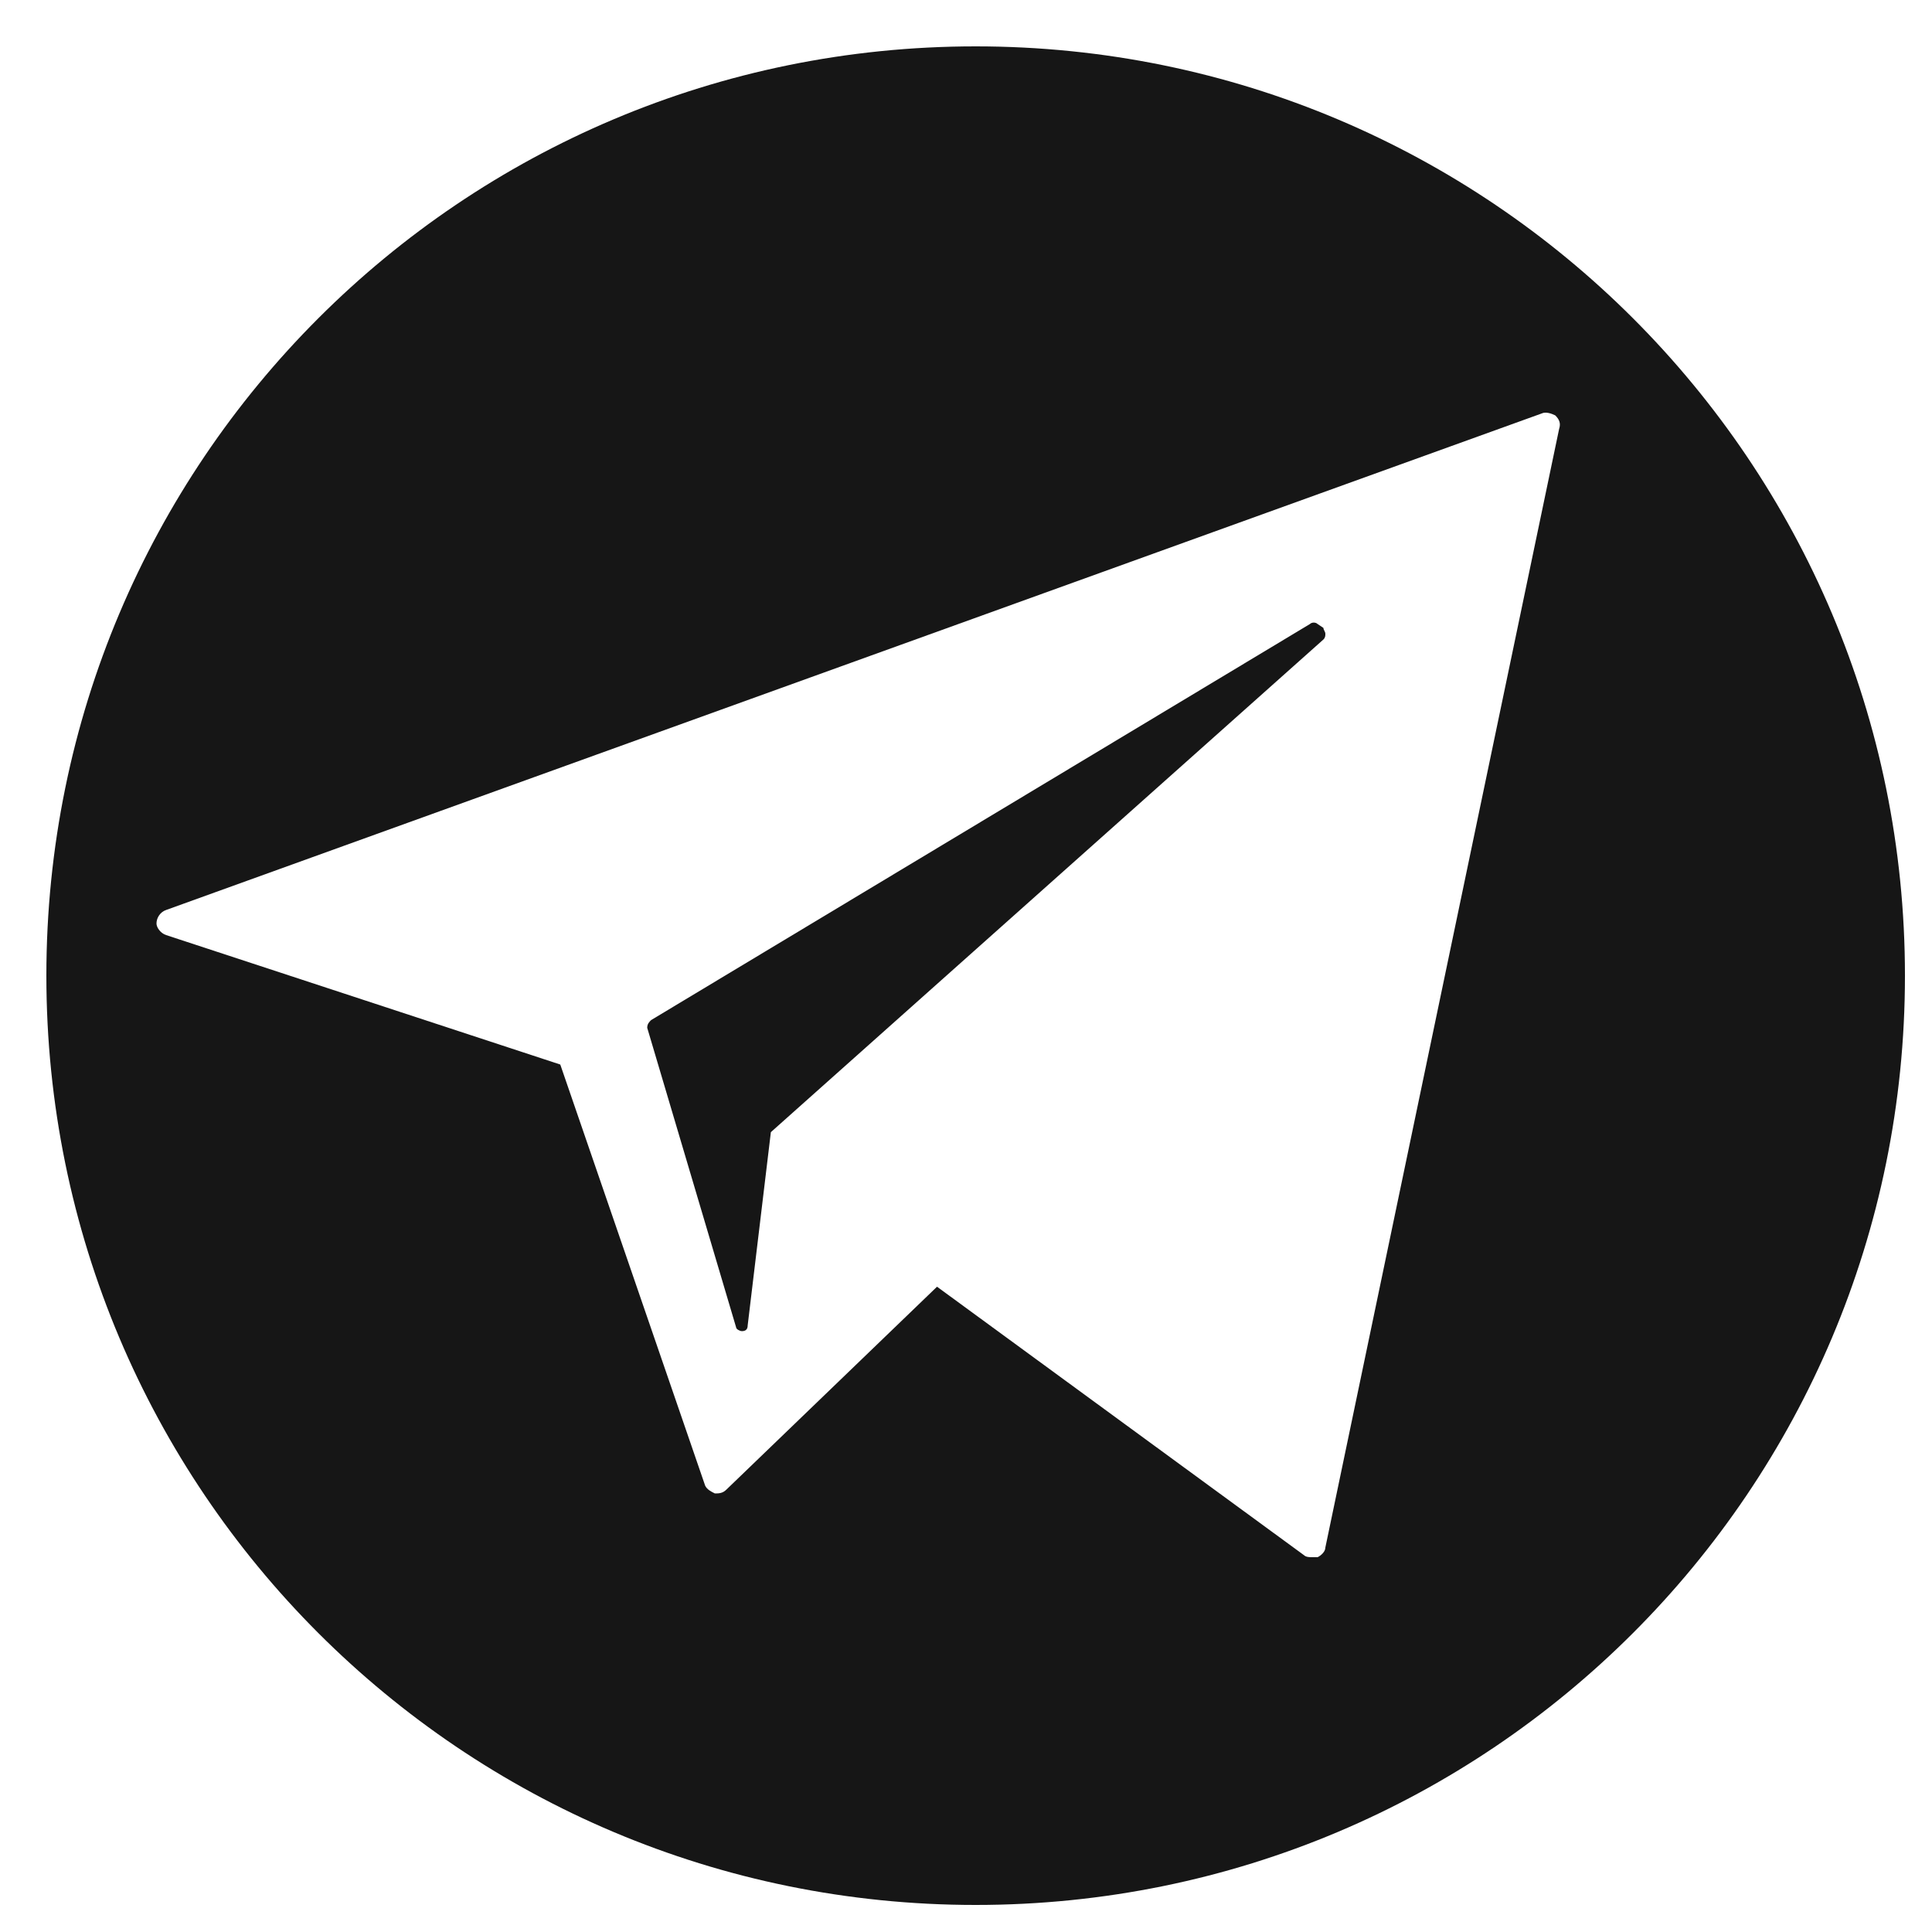 <?xml version="1.0" encoding="UTF-8"?> <!-- Generator: Adobe Illustrator 24.3.0, SVG Export Plug-In . SVG Version: 6.00 Build 0) --> <svg xmlns="http://www.w3.org/2000/svg" xmlns:xlink="http://www.w3.org/1999/xlink" id="Layer_1" x="0px" y="0px" viewBox="0 0 100 100" style="enable-background:new 0 0 100 100;" xml:space="preserve"> <style type="text/css"> .st0{fill:#161616;} </style> <g> <path class="st0" d="M50.5,2.4C23.9,2.4,2.4,23.9,2.4,50.5c0,26.6,21.5,48.1,48.1,48.1s48.1-21.5,48.1-48.1 C98.6,23.9,77.1,2.4,50.5,2.4z M68.6,80.1c0,0.2-0.2,0.4-0.4,0.5c-0.1,0-0.2,0-0.3,0c-0.1,0-0.3,0-0.4-0.1L48.5,66.6L37.6,77.1 c-0.2,0.2-0.4,0.2-0.6,0.2c-0.2-0.1-0.4-0.2-0.5-0.4L29,55.1L8.6,48.4c-0.3-0.1-0.5-0.4-0.5-0.6c0-0.3,0.2-0.6,0.5-0.7l71.2-25.7 c0.2-0.1,0.5,0,0.7,0.1c0.2,0.2,0.3,0.4,0.2,0.7L68.6,80.1z"></path> <path class="st0" d="M68.2,32.3c-0.1-0.1-0.3-0.1-0.4,0L33.7,52.8c-0.1,0.1-0.2,0.2-0.2,0.4l4.6,15.5c0,0.1,0.2,0.2,0.3,0.2 c0,0,0,0,0,0c0.2,0,0.3-0.1,0.3-0.3l1.2-10l28.6-25.5c0.1-0.1,0.1-0.2,0.1-0.3c0-0.1-0.1-0.2-0.1-0.3L68.2,32.3z"></path> </g> </svg> 